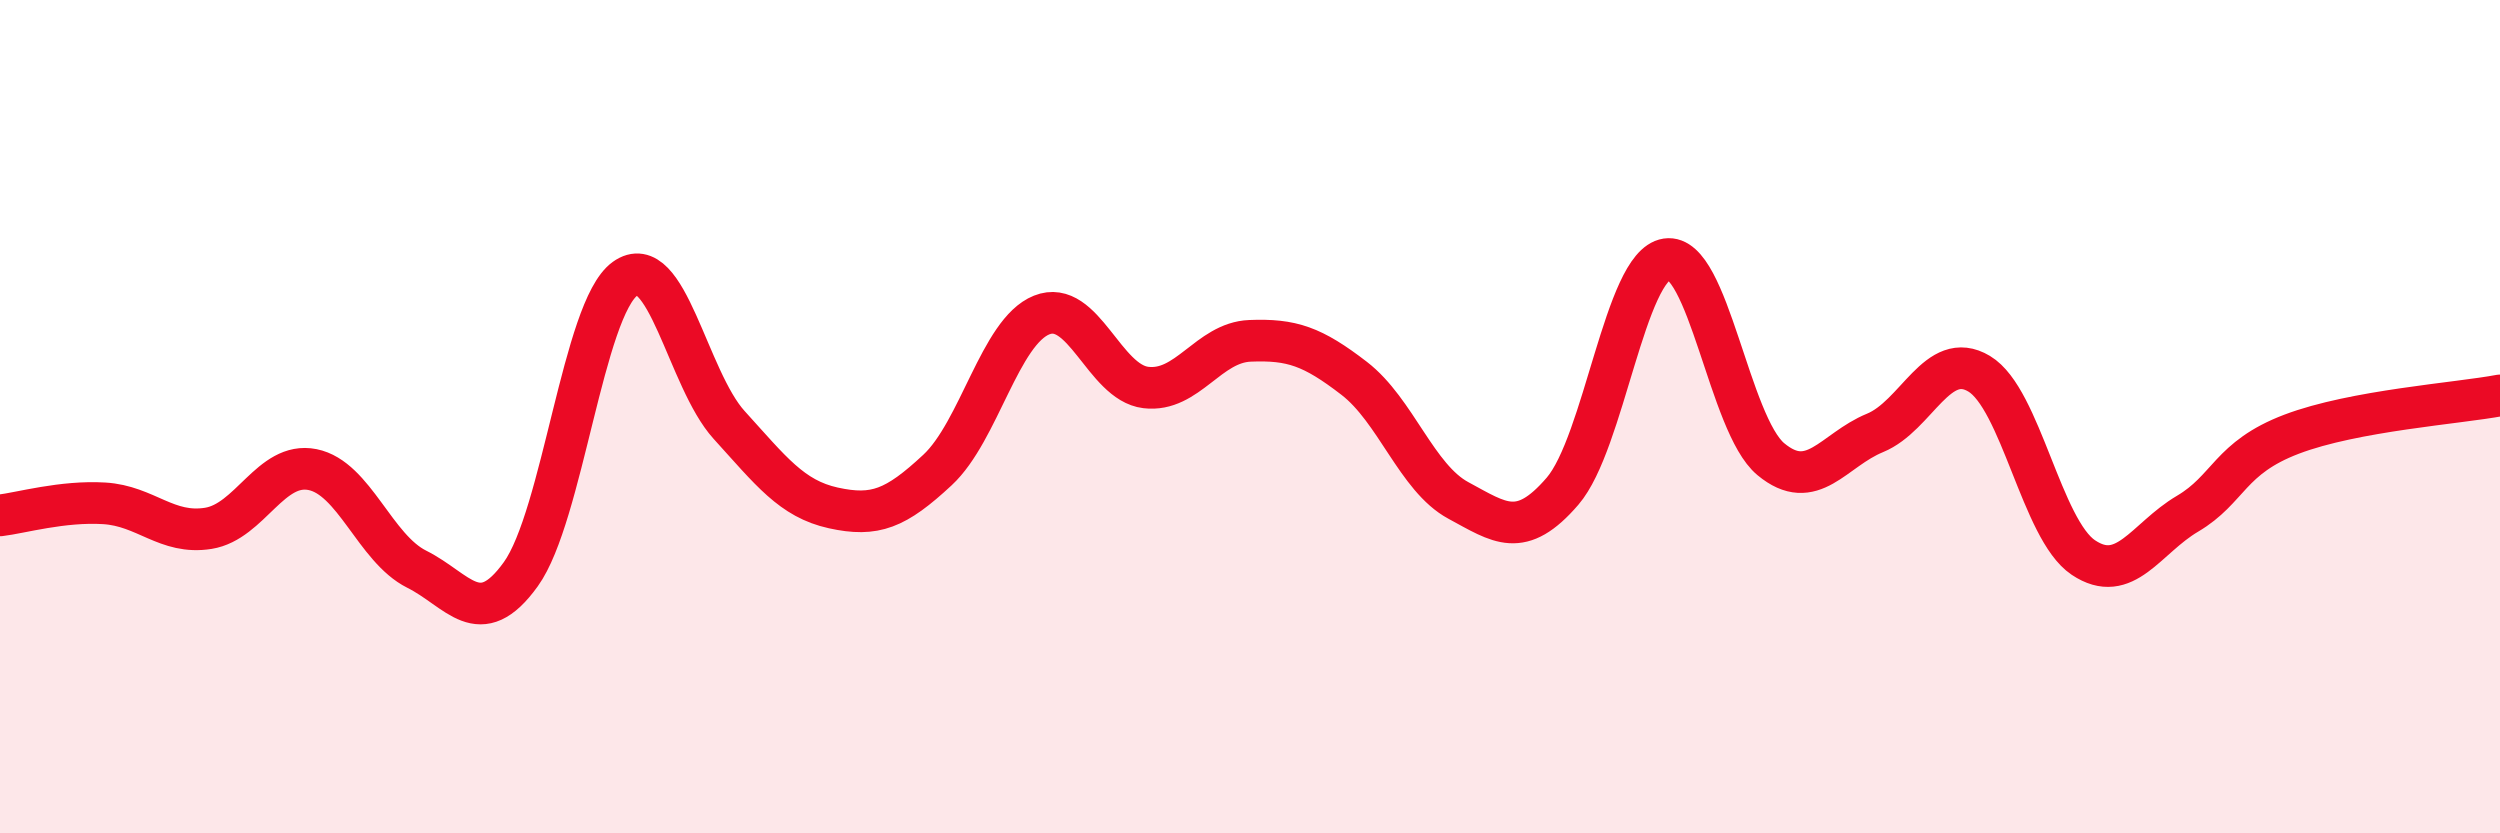 
    <svg width="60" height="20" viewBox="0 0 60 20" xmlns="http://www.w3.org/2000/svg">
      <path
        d="M 0,12.37 C 0.5,12.31 1.5,12.02 2.5,12.08 C 3.5,12.14 4,12.84 5,12.68 C 6,12.52 6.5,11.07 7.5,11.27 C 8.5,11.47 9,13.16 10,13.66 C 11,14.16 11.5,15.17 12.5,13.78 C 13.5,12.39 14,7.41 15,6.69 C 16,5.97 16.5,9.1 17.5,10.2 C 18.5,11.3 19,11.97 20,12.19 C 21,12.41 21.5,12.21 22.5,11.28 C 23.5,10.35 24,7.96 25,7.56 C 26,7.16 26.5,9.18 27.5,9.3 C 28.5,9.42 29,8.22 30,8.18 C 31,8.14 31.5,8.31 32.5,9.08 C 33.5,9.85 34,11.47 35,12.01 C 36,12.55 36.5,12.95 37.5,11.79 C 38.5,10.63 39,6.37 40,6.22 C 41,6.07 41.5,10.19 42.5,11.02 C 43.5,11.85 44,10.8 45,10.39 C 46,9.98 46.5,8.37 47.5,8.97 C 48.5,9.57 49,12.71 50,13.38 C 51,14.05 51.5,12.92 52.5,12.33 C 53.5,11.74 53.5,10.99 55,10.42 C 56.5,9.85 59,9.68 60,9.49L60 20L0 20Z"
        fill="#EB0A25"
        opacity="0.1"
        stroke-linecap="round"
        stroke-linejoin="round"
      />
      <path
        d="M 0,12.37 C 0.5,12.31 1.5,12.02 2.5,12.08 C 3.5,12.14 4,12.84 5,12.68 C 6,12.52 6.5,11.07 7.5,11.27 C 8.5,11.47 9,13.16 10,13.66 C 11,14.16 11.5,15.17 12.5,13.78 C 13.5,12.39 14,7.41 15,6.69 C 16,5.97 16.5,9.1 17.5,10.2 C 18.5,11.3 19,11.97 20,12.19 C 21,12.41 21.5,12.21 22.5,11.28 C 23.5,10.35 24,7.96 25,7.56 C 26,7.16 26.5,9.18 27.5,9.3 C 28.5,9.42 29,8.22 30,8.18 C 31,8.14 31.5,8.31 32.5,9.08 C 33.5,9.85 34,11.47 35,12.01 C 36,12.55 36.5,12.95 37.5,11.79 C 38.5,10.63 39,6.37 40,6.22 C 41,6.07 41.5,10.19 42.5,11.02 C 43.5,11.85 44,10.8 45,10.39 C 46,9.98 46.5,8.37 47.5,8.97 C 48.5,9.57 49,12.71 50,13.38 C 51,14.05 51.5,12.92 52.5,12.33 C 53.5,11.74 53.5,10.99 55,10.42 C 56.5,9.85 59,9.68 60,9.49"
        stroke="#EB0A25"
        stroke-width="1"
        fill="none"
        stroke-linecap="round"
        stroke-linejoin="round"
      />
    </svg>
  